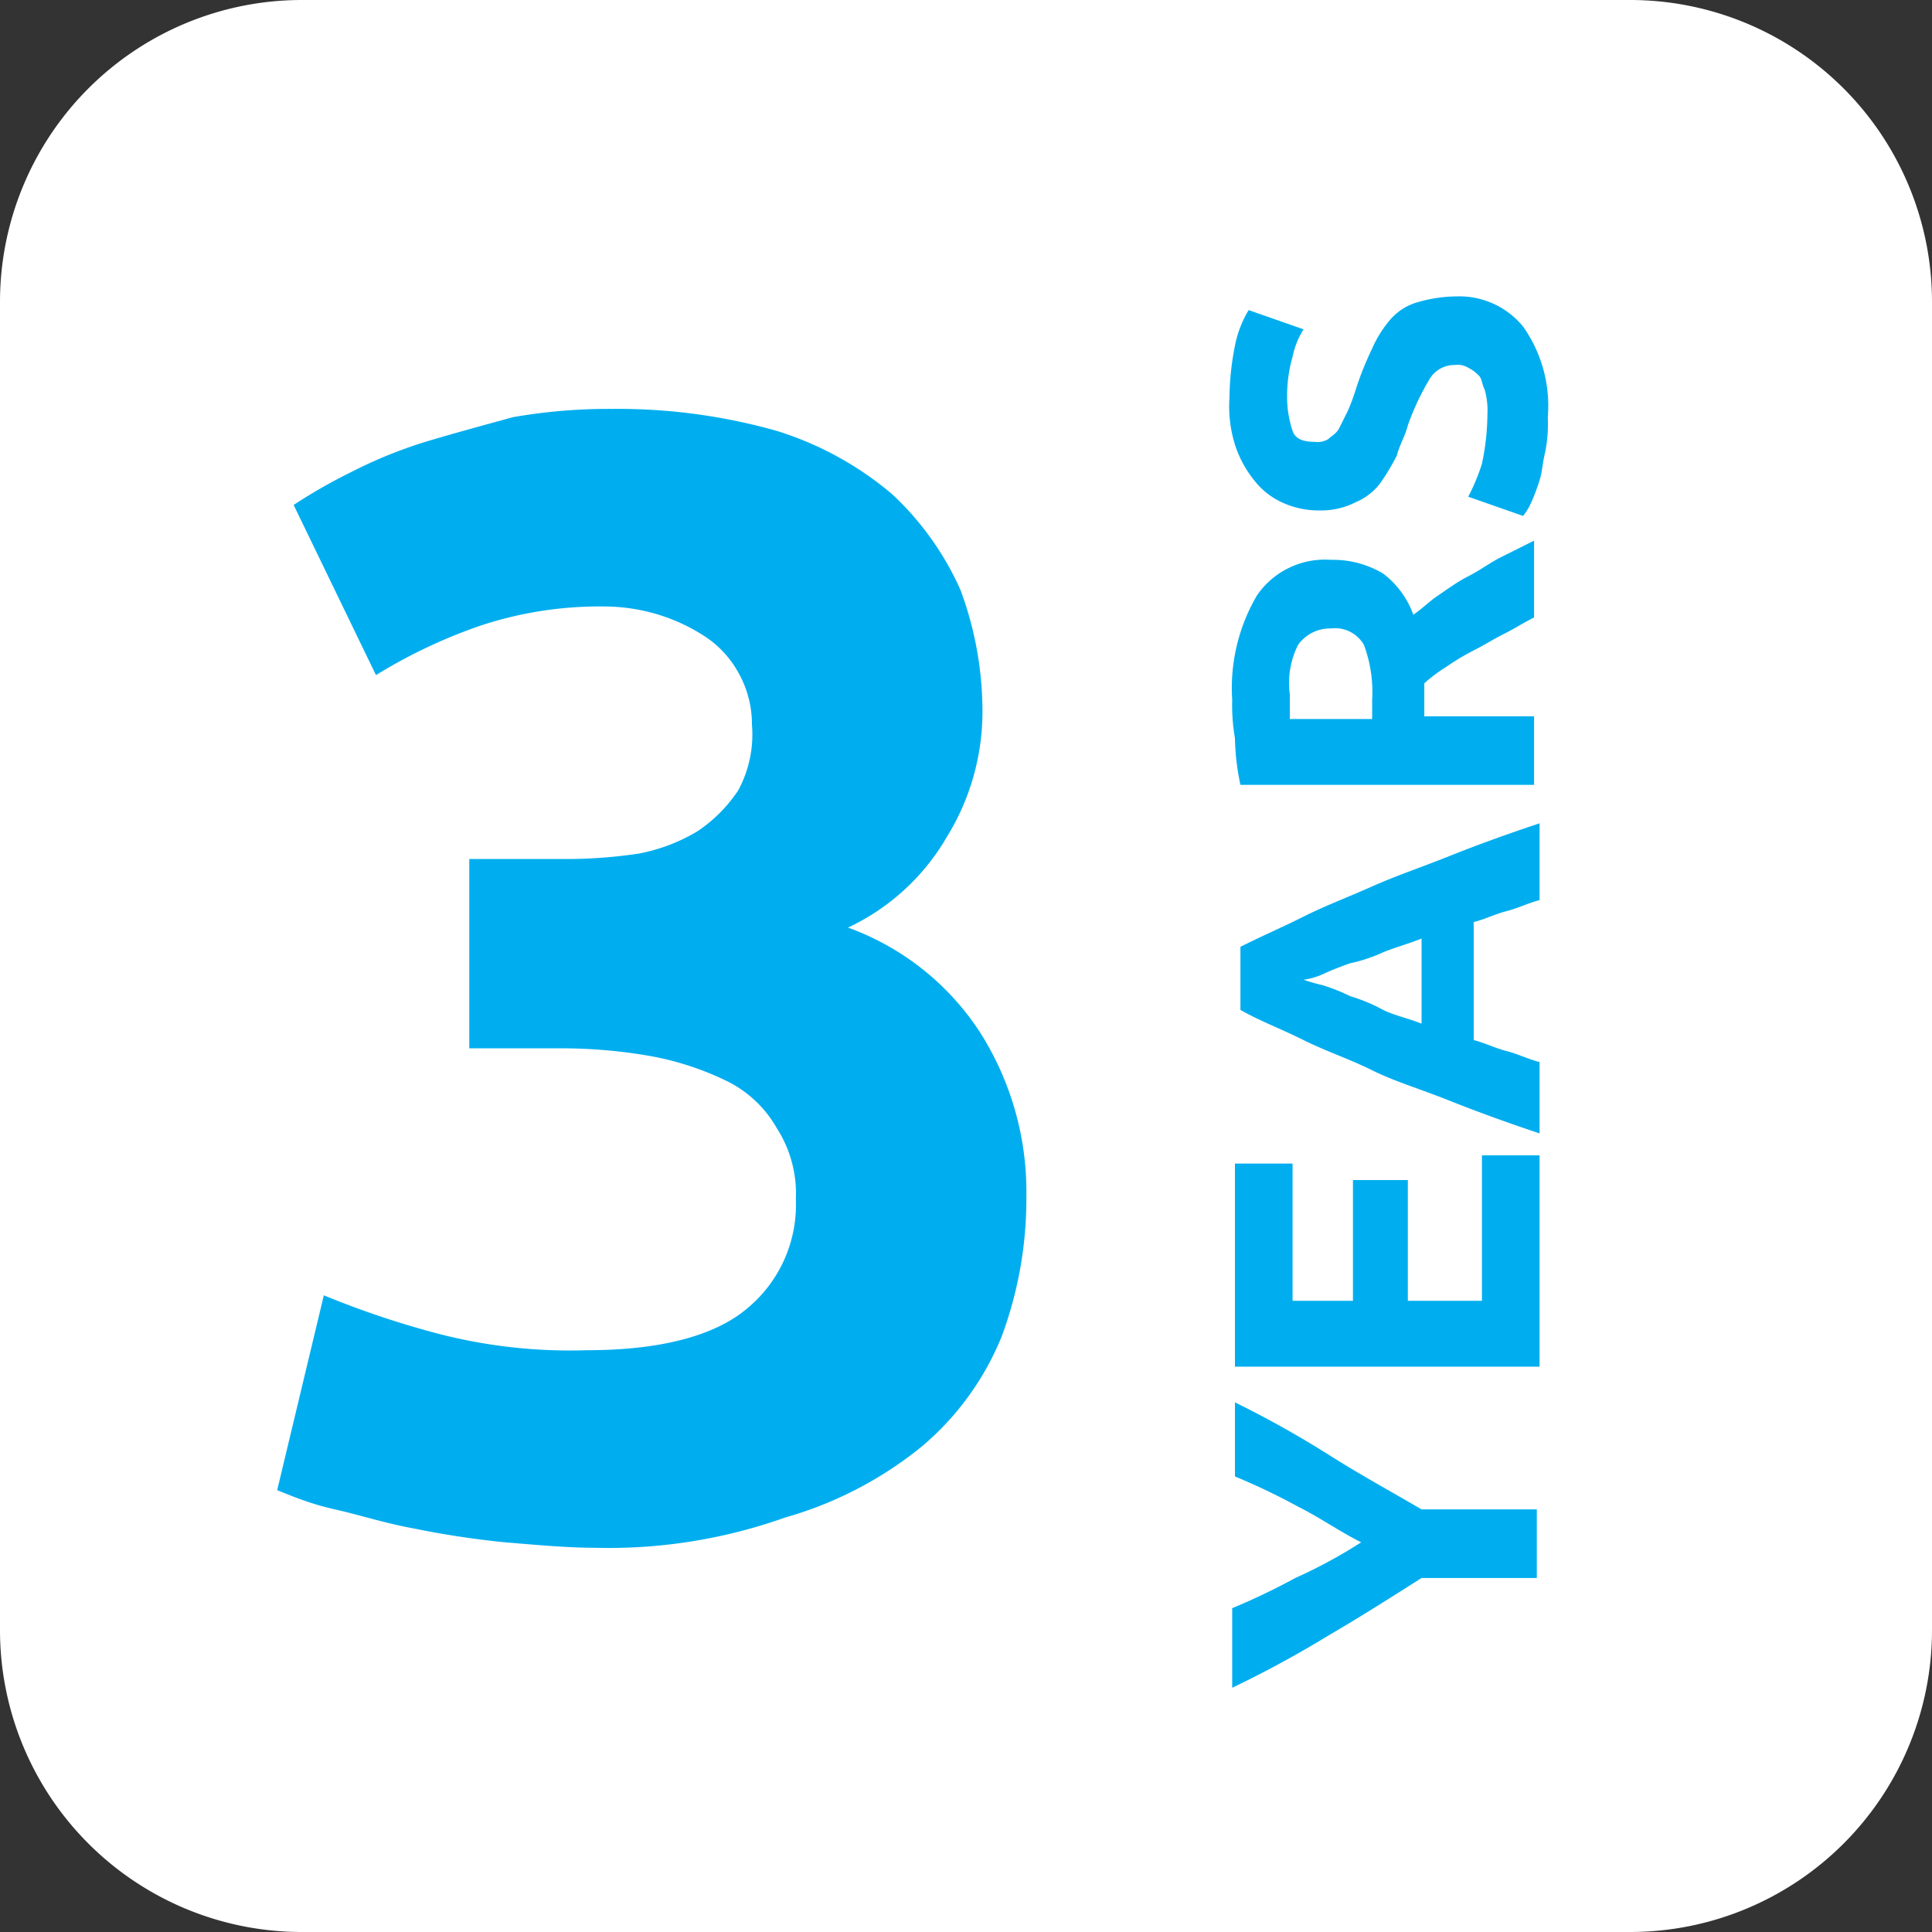 <svg xmlns="http://www.w3.org/2000/svg" viewBox="0 0 70.4 70.4"><rect x="0" y="0" width="70.4" height="70.4" fill="#333333" stroke="none"/><defs><style>.cls-1{fill:#fff;fill-rule:evenodd;}.cls-2{fill:#00aeef;}</style></defs><title>Fichier 1</title><g id="Calque_2" data-name="Calque 2"><g id="Groupe_17" data-name="Groupe 17"><path class="cls-1" d="M11,0H59.4a11,11,0,0,1,11,11V59.4a11,11,0,0,1-11,11H11a11,11,0,0,1-11-11V11A11,11,0,0,1,11,0Z"/><path class="cls-2" d="M21.7,56.4c-1,0-2.1-.1-3.3-.2a32.63,32.63,0,0,1-3.3-.5c-1.1-.2-2-.5-2.9-.7s-1.6-.5-2.1-.7l1.7-7.1a33,33,0,0,0,3.8,1.3,19.15,19.15,0,0,0,5.8.7c2.6,0,4.6-.5,5.8-1.5a4.9,4.9,0,0,0,1.8-4,4.41,4.41,0,0,0-.7-2.6,4.24,4.24,0,0,0-1.8-1.7,10.71,10.71,0,0,0-2.7-.9,18.7,18.7,0,0,0-3.4-.3H17.1V31.3h3.8a17.91,17.91,0,0,0,2.4-.2,6.56,6.56,0,0,0,2.1-.8,5.36,5.36,0,0,0,1.5-1.5,4.29,4.29,0,0,0,.5-2.4,3.83,3.83,0,0,0-.5-1.9,3.74,3.74,0,0,0-1.2-1.3,6.71,6.71,0,0,0-1.7-.8,6.8,6.8,0,0,0-1.9-.3,13.85,13.85,0,0,0-4.6.7,19.1,19.1,0,0,0-3.8,1.8l-3-6.2a19.61,19.61,0,0,1,2.1-1.2,16.87,16.87,0,0,1,2.7-1.1c1-.3,2.1-.6,3.2-.9a20.16,20.16,0,0,1,3.6-.3,21.26,21.26,0,0,1,6,.8A12,12,0,0,1,32.5,18,10.72,10.72,0,0,1,35,21.5a12.73,12.73,0,0,1,.8,4.4,8.69,8.69,0,0,1-1.3,4.6,8.17,8.17,0,0,1-3.6,3.3,9.66,9.66,0,0,1,4.8,3.8,10.83,10.83,0,0,1,1.7,6,14.4,14.4,0,0,1-.9,5.1,10.3,10.3,0,0,1-2.9,4,13.92,13.92,0,0,1-5,2.6A19.17,19.17,0,0,1,21.7,56.4Z"/><path class="cls-2" d="M49.6,56.2c-.8-.4-1.5-.9-2.3-1.3A24,24,0,0,0,45,53.8V51.1A37.18,37.18,0,0,1,48.4,53c1.1.7,2.2,1.3,3.4,2H56v2.5H51.8c-1.1.7-2.2,1.4-3.4,2.1a39,39,0,0,1-3.5,1.9V58.6a24,24,0,0,0,2.3-1.1A18.34,18.34,0,0,0,49.6,56.2Z"/><path class="cls-2" d="M56.1,49.8H45V42.4h2.1v5h2.2V43h2v4.4H54V42.1h2.1Z"/><path class="cls-2" d="M56.1,32.8c-.4.1-.8.3-1.2.4s-.8.3-1.2.4v4.3c.4.1.8.3,1.2.4s.8.3,1.2.4v2.6q-1.8-.6-3.3-1.2c-1-.4-2-.7-2.8-1.1s-1.7-.7-2.5-1.1-1.6-.7-2.3-1.1V34.5c.8-.4,1.5-.7,2.3-1.1s1.6-.7,2.5-1.1,1.8-.7,2.8-1.1,2.1-.8,3.3-1.2Zm-8.6,2.9a6.37,6.37,0,0,0,.7.2,6.89,6.89,0,0,1,1,.4,6.12,6.12,0,0,1,1.2.5c.4.2.9.3,1.4.5V34.2c-.5.2-.9.3-1.4.5a5.64,5.64,0,0,1-1.2.4,10.37,10.37,0,0,0-1,.4A2.54,2.54,0,0,1,47.5,35.7Z"/><path class="cls-2" d="M44.9,25.5a6.67,6.67,0,0,1,.9-3.8,3,3,0,0,1,2.7-1.3,3.56,3.56,0,0,1,1.9.5,3.27,3.27,0,0,1,1.1,1.5c.3-.2.6-.5.9-.7s.7-.5,1.1-.7.8-.5,1.2-.7l1.2-.6v2.8c-.4.2-.7.4-1.1.6s-.7.4-1.1.6a8.79,8.79,0,0,0-1,.6,5.55,5.55,0,0,0-.8.6v1.2h4v2.5H45.2a8.81,8.81,0,0,1-.2-1.7A7.08,7.08,0,0,1,44.9,25.5Zm2.1-.2v.9h3v-.7a4.92,4.92,0,0,0-.3-2,1.21,1.21,0,0,0-1.2-.6,1.43,1.43,0,0,0-1.2.6A3.08,3.08,0,0,0,47,25.3Z"/><path class="cls-2" d="M54.2,15.1a2.77,2.77,0,0,0-.1-.9c-.1-.2-.1-.4-.2-.5a1.38,1.38,0,0,0-.4-.3.75.75,0,0,0-.5-.1,1.05,1.05,0,0,0-.9.5,9.26,9.26,0,0,0-.8,1.7c-.1.4-.3.7-.4,1.1a8.79,8.79,0,0,1-.6,1,2.18,2.18,0,0,1-.9.7,2.77,2.77,0,0,1-1.3.3,3.19,3.19,0,0,1-1.4-.3,2.72,2.72,0,0,1-1-.8,4,4,0,0,1-.7-1.3,4.68,4.68,0,0,1-.2-1.7,10.07,10.07,0,0,1,.2-1.9,3.92,3.92,0,0,1,.5-1.3l2,.7a3,3,0,0,0-.4,1,5.21,5.21,0,0,0-.2,1.4,3.92,3.92,0,0,0,.2,1.3c.1.3.4.4.8.4a.75.75,0,0,0,.5-.1c.1-.1.3-.2.4-.4l.3-.6a6.89,6.89,0,0,0,.3-.8,11.64,11.64,0,0,1,.6-1.5,4.13,4.13,0,0,1,.7-1.1,2.07,2.07,0,0,1,1-.6,5.21,5.21,0,0,1,1.4-.2,3,3,0,0,1,2.4,1.1,5,5,0,0,1,.9,3.3,5.28,5.28,0,0,1-.1,1.3c-.1.4-.1.7-.2,1a6.89,6.89,0,0,1-.3.8,2.19,2.19,0,0,1-.3.5l-2-.7a7.26,7.26,0,0,0,.5-1.2A9,9,0,0,0,54.2,15.1Z"/></g></g></svg>